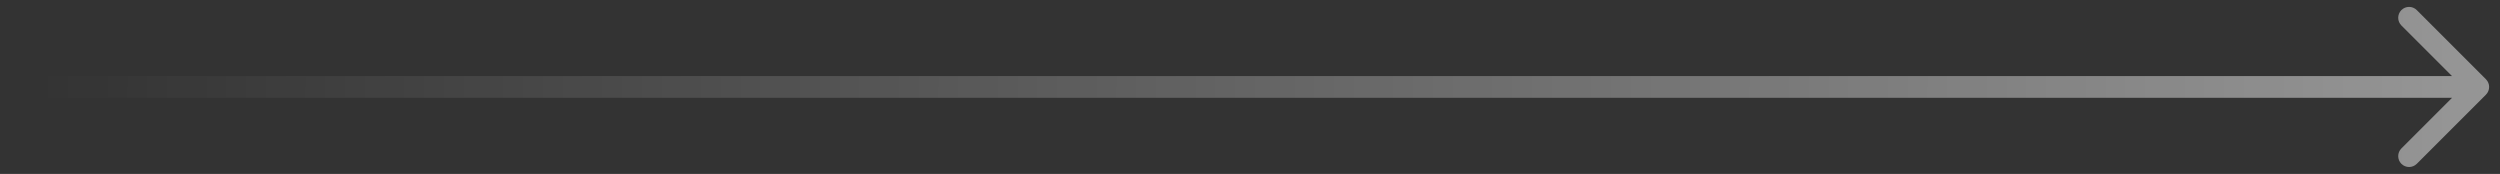 <?xml version="1.0" encoding="UTF-8"?> <svg xmlns="http://www.w3.org/2000/svg" width="115" height="8" viewBox="0 0 115 8" fill="none"><rect x="0" y="0" width="115" height="8" fill="#333333" stroke="none"/> <path d="M114.354 4.354C114.549 4.158 114.549 3.842 114.354 3.646L111.172 0.464C110.976 0.269 110.66 0.269 110.464 0.464C110.269 0.66 110.269 0.976 110.464 1.172L113.293 4L110.464 6.828C110.269 7.024 110.269 7.34 110.464 7.536C110.66 7.731 110.976 7.731 111.172 7.536L114.354 4.354ZM0 4.5H114V3.5H0V4.5Z" fill="url(#paint0_linear_116_1340)"></path> <defs> <linearGradient id="paint0_linear_116_1340" x1="117.793" y1="3.467" x2="-42.237" y2="2.685" gradientUnits="userSpaceOnUse"> <stop stop-color="white" stop-opacity="0.5"></stop> <stop offset="0.725" stop-color="white" stop-opacity="0"></stop> </linearGradient> </defs> </svg> 